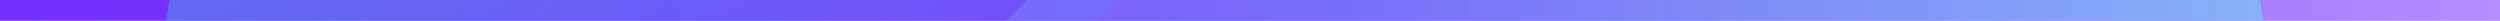 <svg xmlns="http://www.w3.org/2000/svg" width="1440" height="12" viewBox="0 0 1440 12" fill="none"><g clip-path="url(#clip0_4008_1883)"><rect width="1440" height="12" fill="url(#paint0_linear_4008_1883)"></rect><g style="mix-blend-mode:luminosity" opacity="0.4"><path d="M700.001 -118.104C1064.41 -518.899 1489.09 -63.386 1228.01 321.855C1167.46 411.014 1024.14 552.111 848.598 663.768C758.051 721.262 641.673 721.262 551.126 663.768C375.587 552.111 232.267 411.014 171.717 321.855C-89.37 -63.386 335.313 -518.899 699.723 -118.104H700.001Z" fill="url(#paint1_linear_4008_1883)"></path><path d="M93.389 112.704C100.333 181.308 125.053 252.691 171.993 322.129C232.265 411.287 375.863 552.385 551.402 664.041C641.949 721.536 758.327 721.536 848.874 664.041C1024.41 552.385 1167.73 411.287 1228.28 322.129C1489.37 -63.113 1064.69 -518.626 700.277 -117.83C438.357 187.697 166.993 352.681 93.667 112.704H93.389Z" fill="url(#paint2_linear_4008_1883)"></path><path d="M93.389 112.704C166.715 352.681 438.357 187.697 699.999 -117.83C1064.41 -518.626 1489.09 -63.113 1228.01 322.129C1341.05 17.713 1038.02 59.931 777.769 278.799C491.963 519.055 181.436 440.451 93.111 112.704H93.389Z" fill="url(#paint3_linear_4008_1883)"></path><path opacity="0.35" d="M93.389 112.704C166.715 352.681 438.357 187.697 699.999 -117.83C1064.41 -518.626 1489.09 -63.113 1228 322.129C1444.65 -102.276 1022.19 -437.8 732.218 -98.11C452.244 229.915 160.327 404.621 93.111 112.704H93.389Z" fill="url(#paint4_linear_4008_1883)"></path></g></g><defs><linearGradient id="paint0_linear_4008_1883" x1="0" y1="6" x2="1440" y2="6" gradientUnits="userSpaceOnUse"><stop stop-color="#7330FF"></stop><stop offset="0.54" stop-color="#8743FF"></stop><stop offset="1" stop-color="#B68CFF"></stop></linearGradient><linearGradient id="paint1_linear_4008_1883" x1="453.913" y1="-308.641" x2="743.886" y2="147.149" gradientUnits="userSpaceOnUse"><stop stop-color="#3AD0DB"></stop><stop offset="0.32" stop-color="#4B9FE5"></stop><stop offset="1" stop-color="#7330FF"></stop></linearGradient><linearGradient id="paint2_linear_4008_1883" x1="1308.83" y1="216.861" x2="93.389" y2="216.861" gradientUnits="userSpaceOnUse"><stop stop-color="#7330FF"></stop><stop offset="1" stop-color="#8743FF"></stop></linearGradient><linearGradient id="paint3_linear_4008_1883" x1="1308.83" y1="72.43" x2="93.389" y2="72.43" gradientUnits="userSpaceOnUse"><stop stop-color="#4DFFEA"></stop><stop offset="0.28" stop-color="#5BCEEF"></stop><stop offset="0.91" stop-color="#8155FC"></stop><stop offset="1" stop-color="#8743FF"></stop></linearGradient><linearGradient id="paint4_linear_4008_1883" x1="1308.83" y1="24.101" x2="93.389" y2="24.101" gradientUnits="userSpaceOnUse"><stop stop-color="#4DFFEA"></stop><stop offset="0.7" stop-color="#50CEF8"></stop><stop offset="1" stop-color="#52B9FF"></stop></linearGradient><clipPath id="clip0_4008_1883"><rect width="1440" height="12" fill="white"></rect></clipPath></defs></svg>